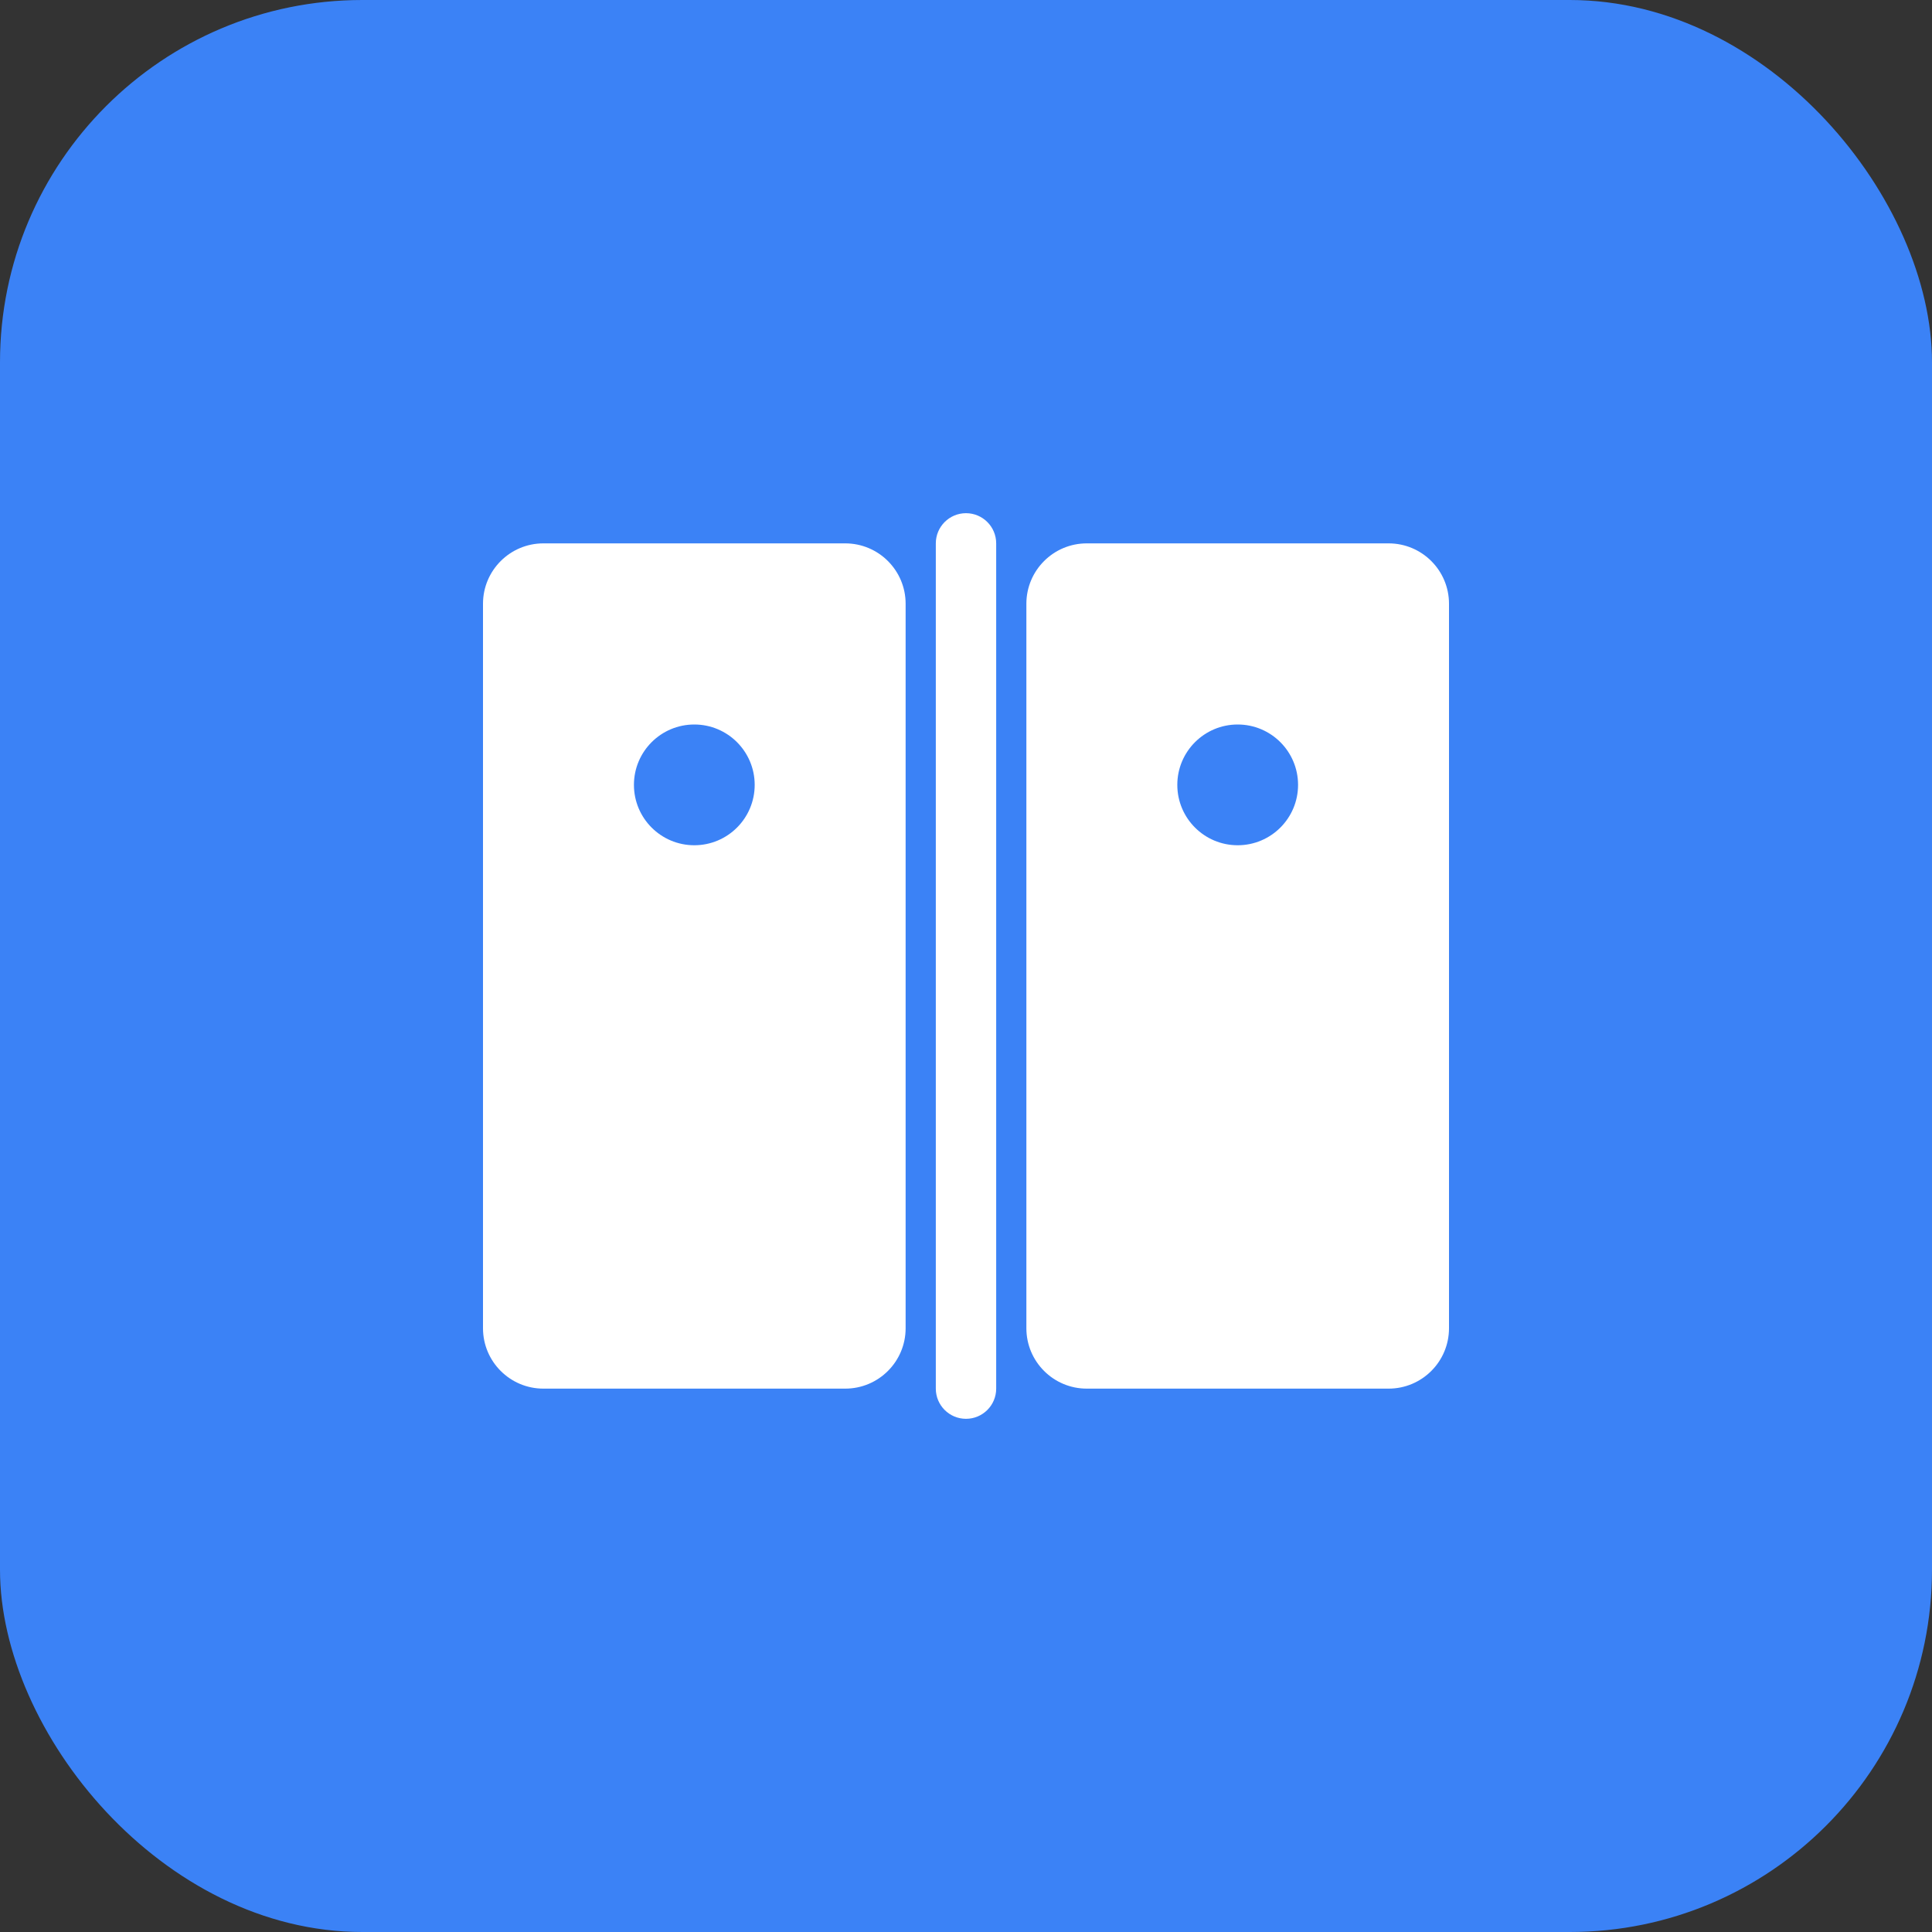 <svg width="32" height="32" viewBox="0 0 32 32" fill="none" xmlns="http://www.w3.org/2000/svg">
  <rect x="0" y="0" width="32" height="32" fill="#333333" stroke="none"/>
  <!-- Book icon for learning platform -->
  <rect width="32" height="32" rx="6" fill="#3B82F6"/>
  <path d="M8 10C8 9.448 8.448 9 9 9H14C14.552 9 15 9.448 15 10V22C15 22.552 14.552 23 14 23H9C8.448 23 8 22.552 8 22V10Z" fill="white"/>
  <path d="M17 10C17 9.448 17.448 9 18 9H23C23.552 9 24 9.448 24 10V22C24 22.552 23.552 23 23 23H18C17.448 23 17 22.552 17 22V10Z" fill="white"/>
  <path d="M15.5 9C15.5 8.724 15.724 8.5 16 8.5C16.276 8.5 16.5 8.724 16.5 9V23C16.5 23.276 16.276 23.5 16 23.5C15.724 23.5 15.5 23.276 15.5 23V9Z" fill="white"/>
  <circle cx="11.5" cy="13" r="1" fill="#3B82F6"/>
  <circle cx="20.5" cy="13" r="1" fill="#3B82F6"/>
</svg>